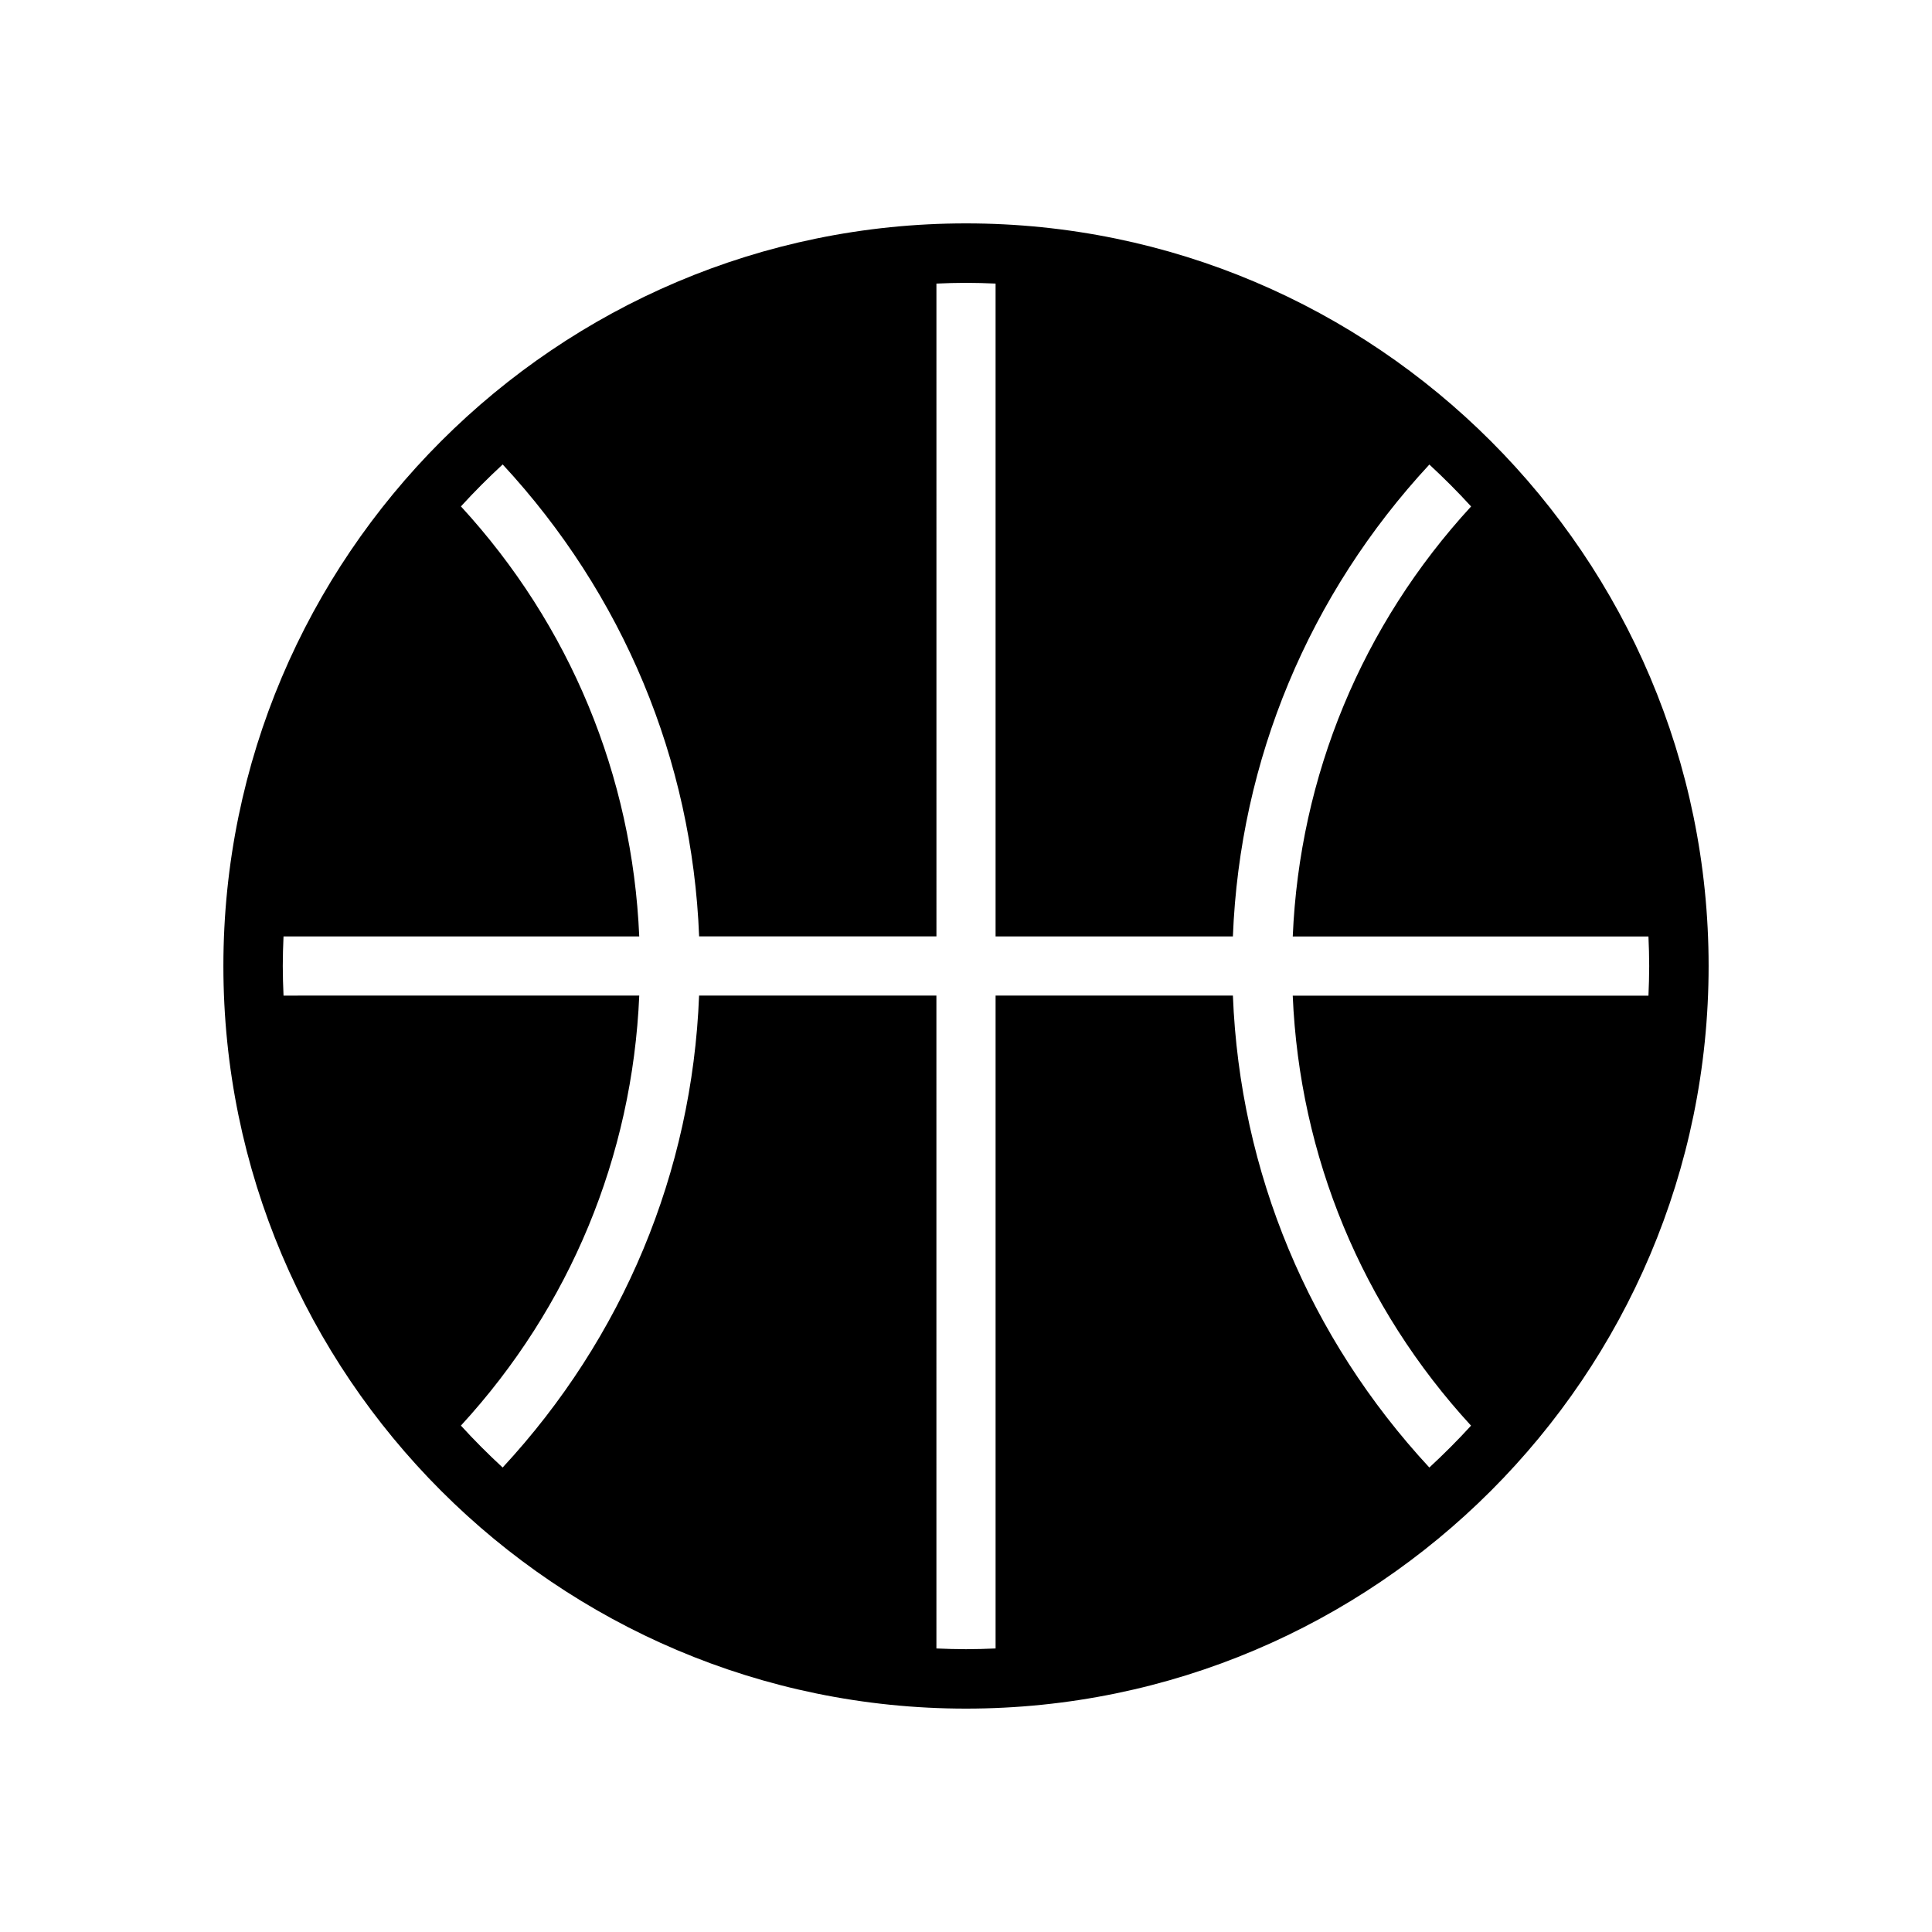 <?xml version="1.0" encoding="UTF-8"?>
<!-- The Best Svg Icon site in the world: iconSvg.co, Visit us! https://iconsvg.co -->
<svg fill="#000000" width="800px" height="800px" version="1.1" viewBox="144 144 512 512" xmlns="http://www.w3.org/2000/svg">
 <path d="m400 203.2c-108.52 0-196.8 88.285-196.8 196.8s88.285 196.8 196.8 196.8 196.8-88.285 196.8-196.8-88.285-196.8-196.8-196.8zm133.85 318.6c-3.519 3.863-7.227 7.559-11.059 11.109-31.867-34.402-50.223-78.238-52.059-125.07h-62.891v173.02c-2.606 0.109-5.211 0.195-7.84 0.195s-5.234-0.086-7.84-0.195l-0.004-173.02h-62.891c-1.828 46.824-20.191 90.672-52.059 125.07-3.84-3.551-7.543-7.25-11.059-11.109 28.875-31.426 45.438-71.344 47.262-113.96l-94.27 0.004c-0.113-2.606-0.199-5.211-0.199-7.84s0.086-5.234 0.195-7.84l94.27-0.004c-1.82-42.629-18.383-82.547-47.254-113.96 3.519-3.863 7.227-7.559 11.066-11.117 31.859 34.395 50.223 78.23 52.059 125.07h62.891l-0.004-173c2.598-0.113 5.207-0.199 7.836-0.199s5.234 0.086 7.84 0.195v173.02h62.891c1.836-46.84 20.191-90.672 52.066-125.06 3.832 3.551 7.543 7.242 11.059 11.109-28.883 31.41-45.445 71.328-47.262 113.96h94.266c0.109 2.602 0.195 5.211 0.195 7.84s-0.086 5.234-0.195 7.84h-94.27c1.812 42.617 18.383 82.539 47.258 113.96z"/>
</svg>